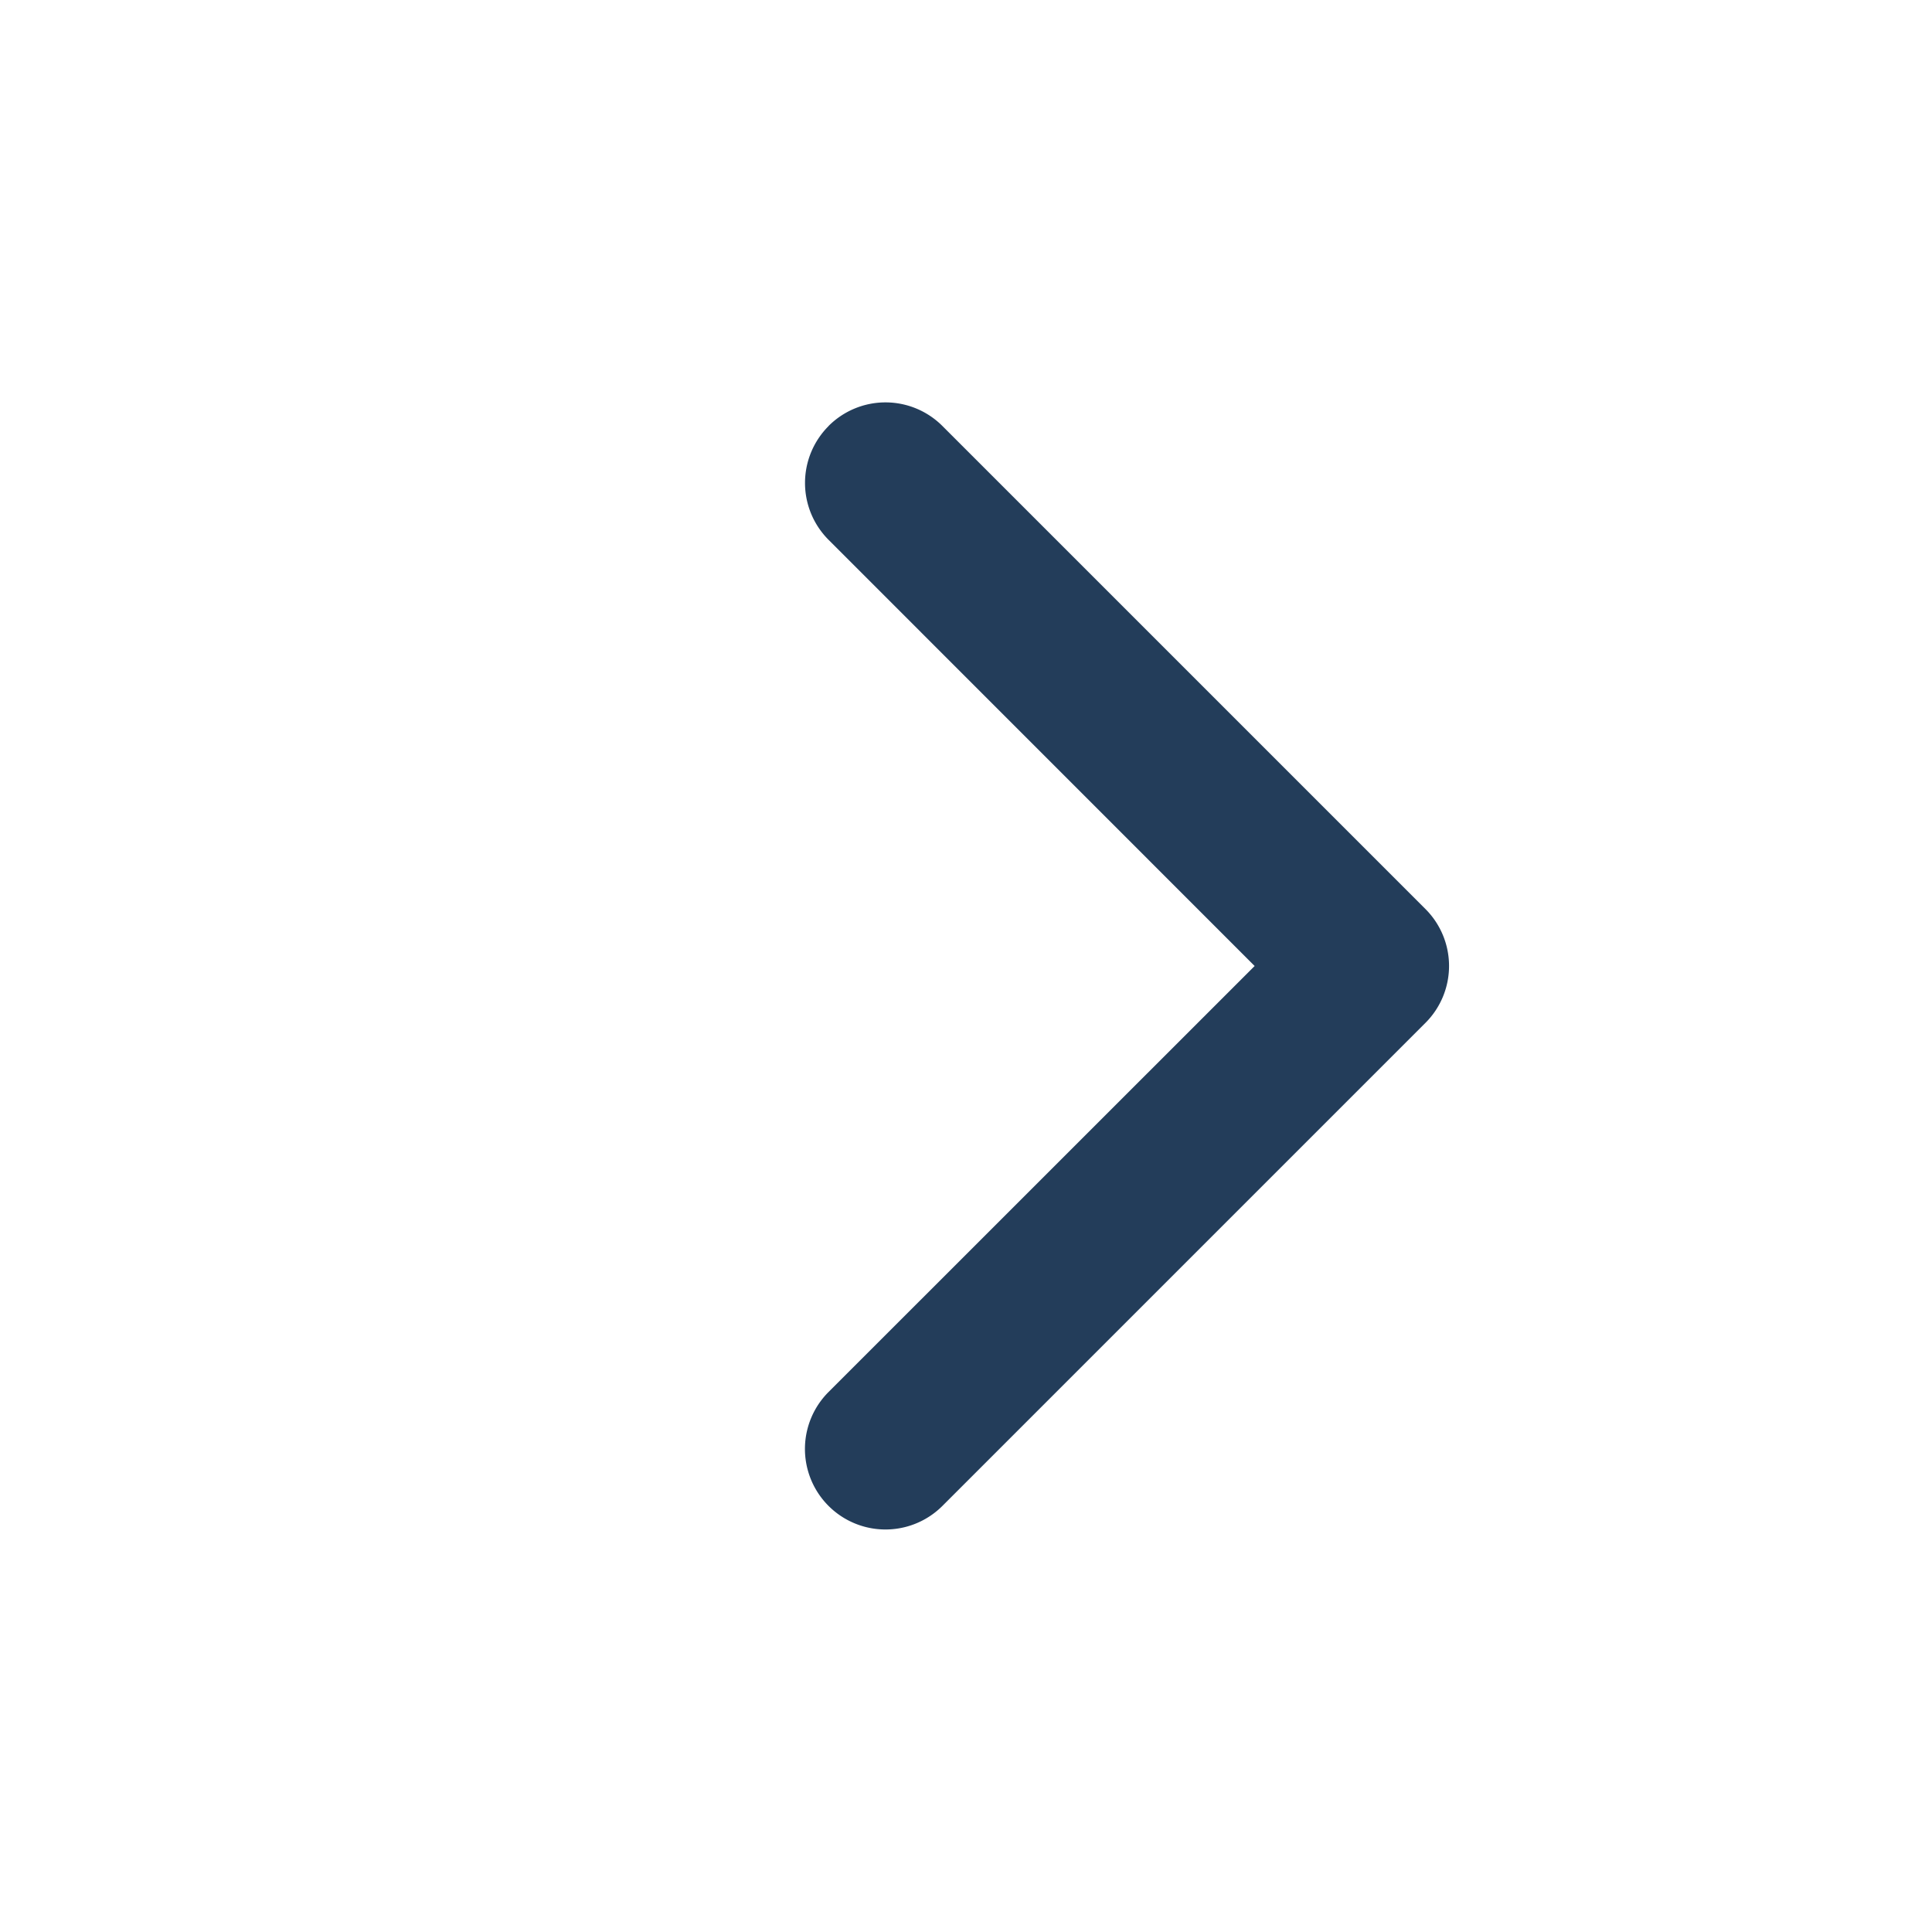 <svg xmlns="http://www.w3.org/2000/svg" fill="none" viewBox="0 0 20 20" class="icon inline h-[1em]" aria-hidden="true" role="img" focusable="false"><path fill="#233D5A" fill-rule="evenodd" d="M8.577 4.41a.833.833 0 0 1 1.179 0l5 5a.833.833 0 0 1 0 1.179l-5 5a.833.833 0 0 1-1.179-1.179L12.988 10l-4.41-4.411a.833.833 0 0 1 0-1.179" clip-rule="evenodd"/></svg>
